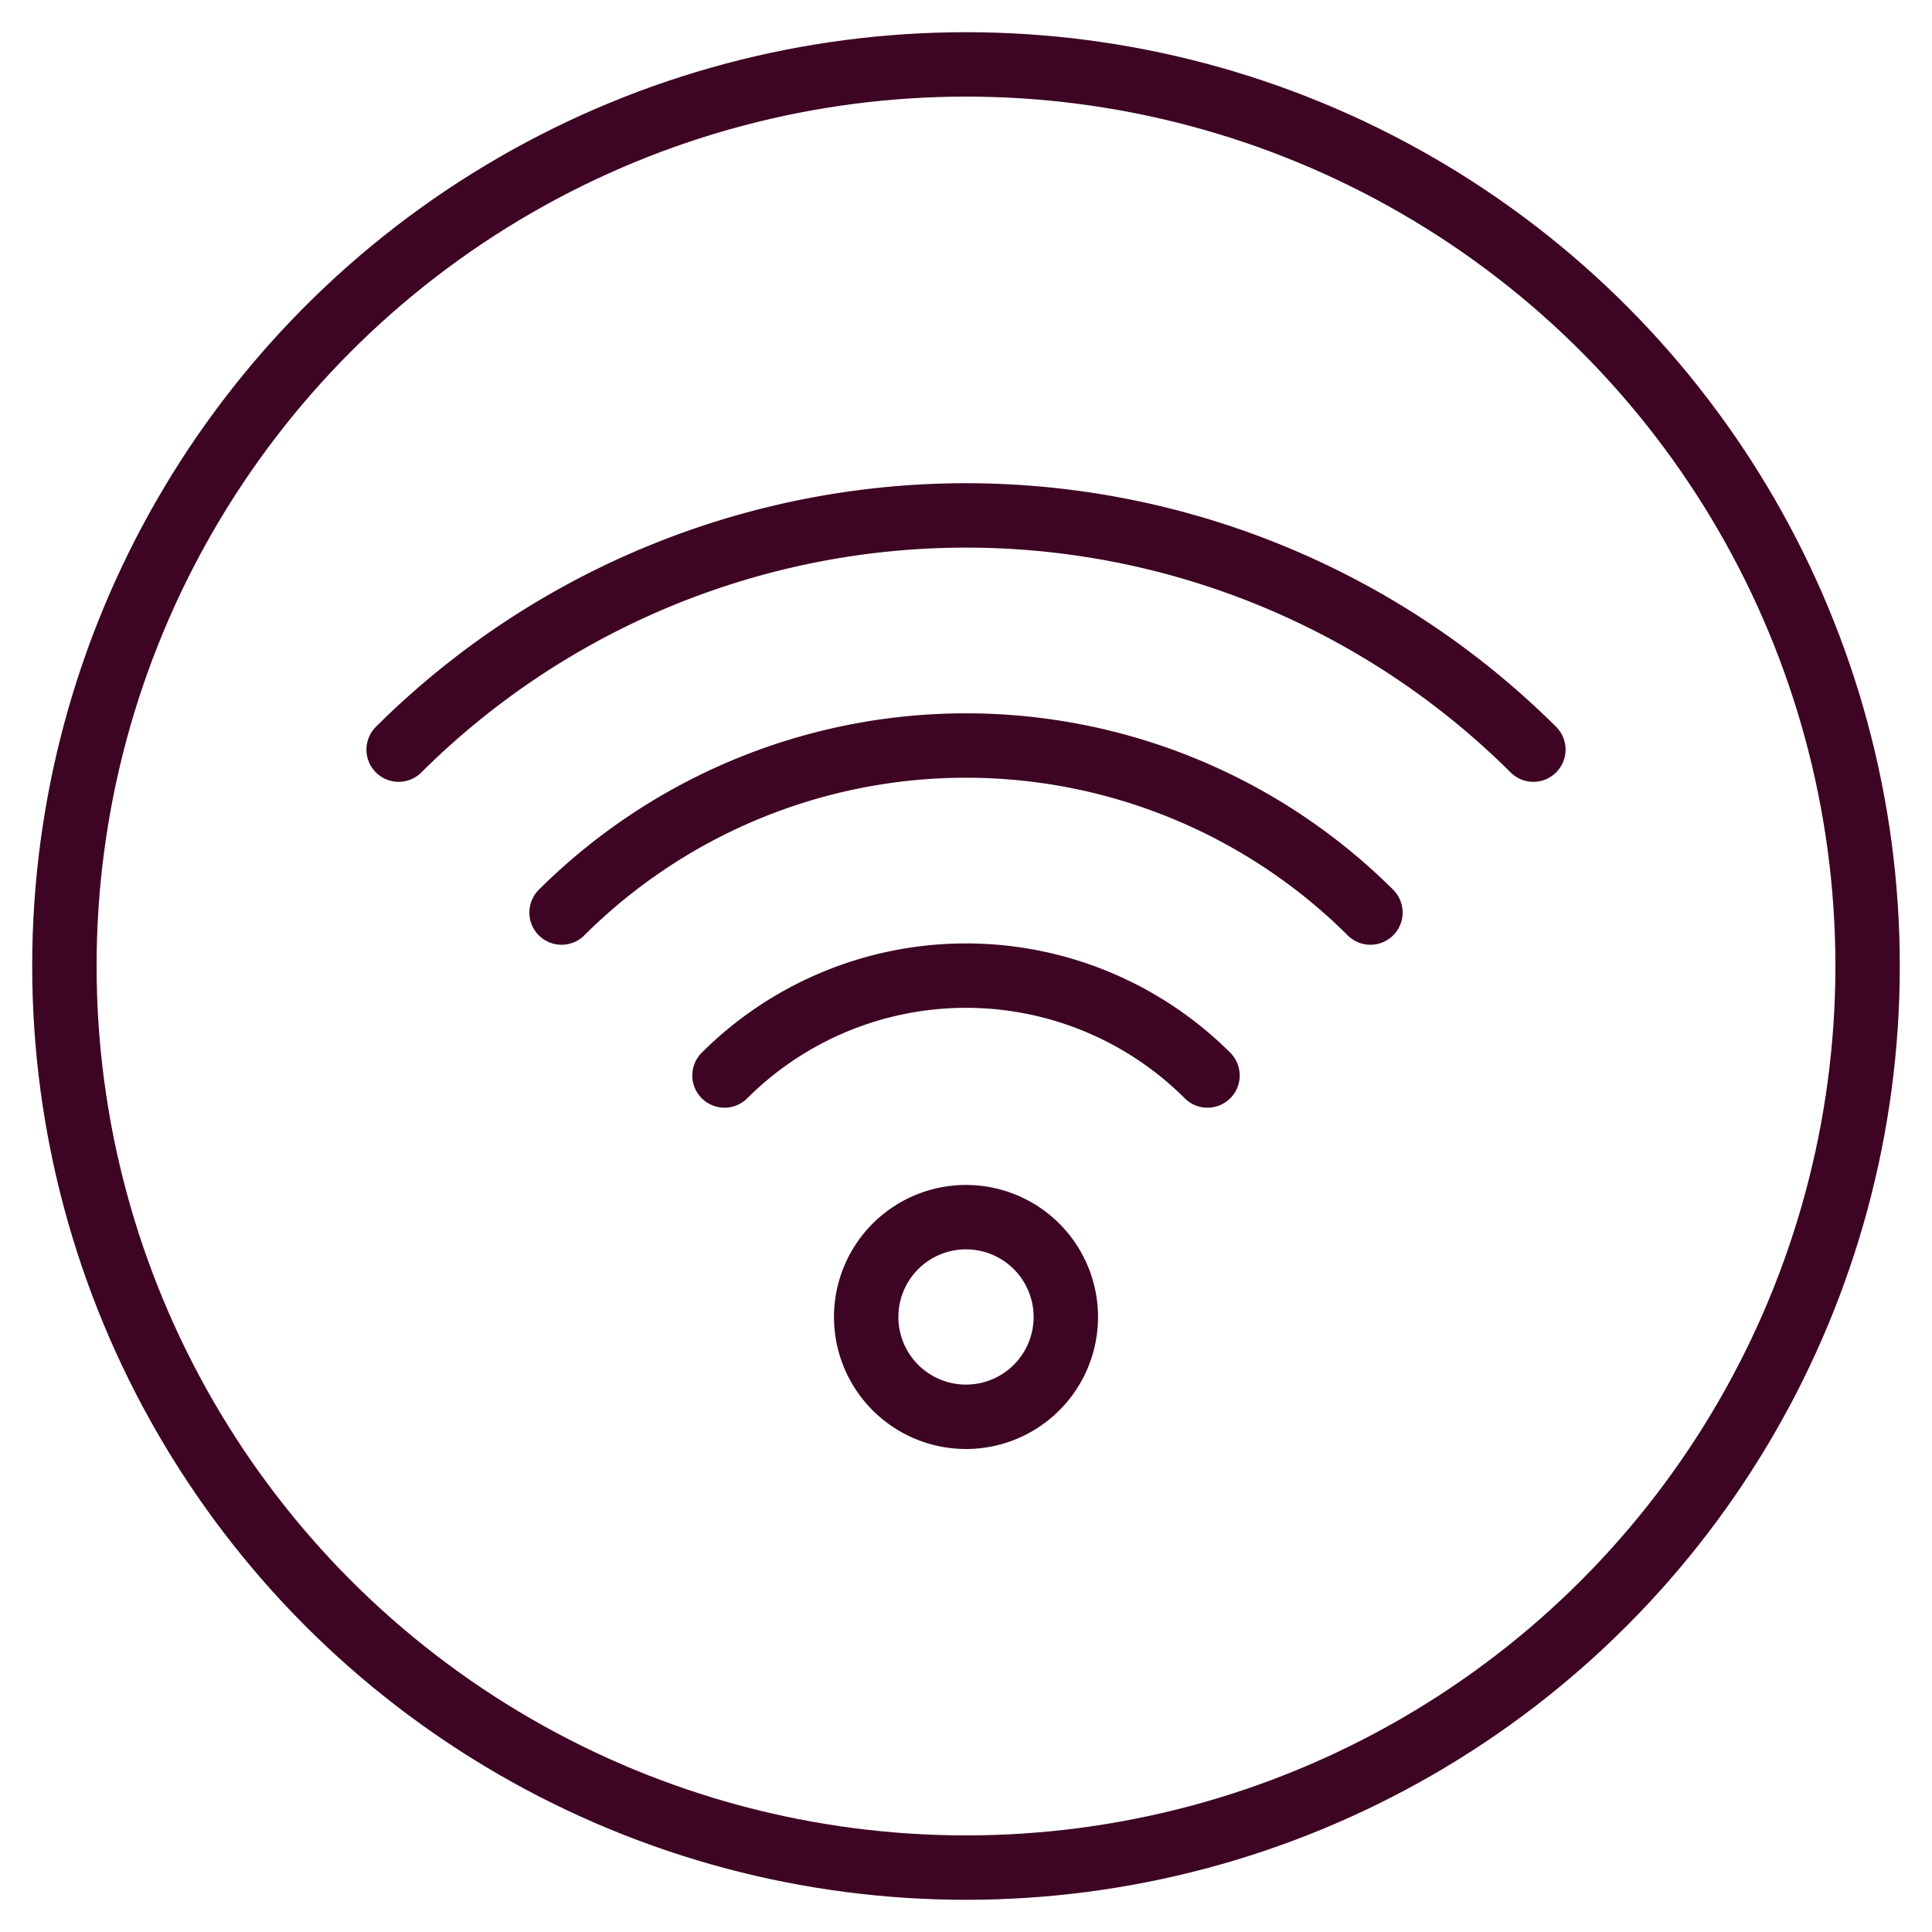 <svg id="petites-icones" xmlns="http://www.w3.org/2000/svg" viewBox="0 0 30 30"><title>wifi</title><g id="wifi"><path d="M15,22a1.55,1.55,0,1,1,1.55-1.55A1.55,1.55,0,0,1,15,22Z" style="fill:none;stroke:#3d0423;stroke-linecap:round;stroke-linejoin:round"/><path d="M11.25,16.7a5.31,5.31,0,0,1,7.5,0" style="fill:none;stroke:#3d0423;stroke-linecap:round;stroke-linejoin:round"/><path d="M8.72,14.17a8.9,8.9,0,0,1,12.56,0" style="fill:none;stroke:#3d0423;stroke-linecap:round;stroke-linejoin:round"/><path d="M6.19,11.64a12.49,12.49,0,0,1,17.62,0" style="fill:none;stroke:#3d0423;stroke-linecap:round;stroke-linejoin:round"/></g><circle cx="15" cy="15" r="14" style="fill:none;stroke:#3d0423;stroke-miterlimit:10"/></svg>